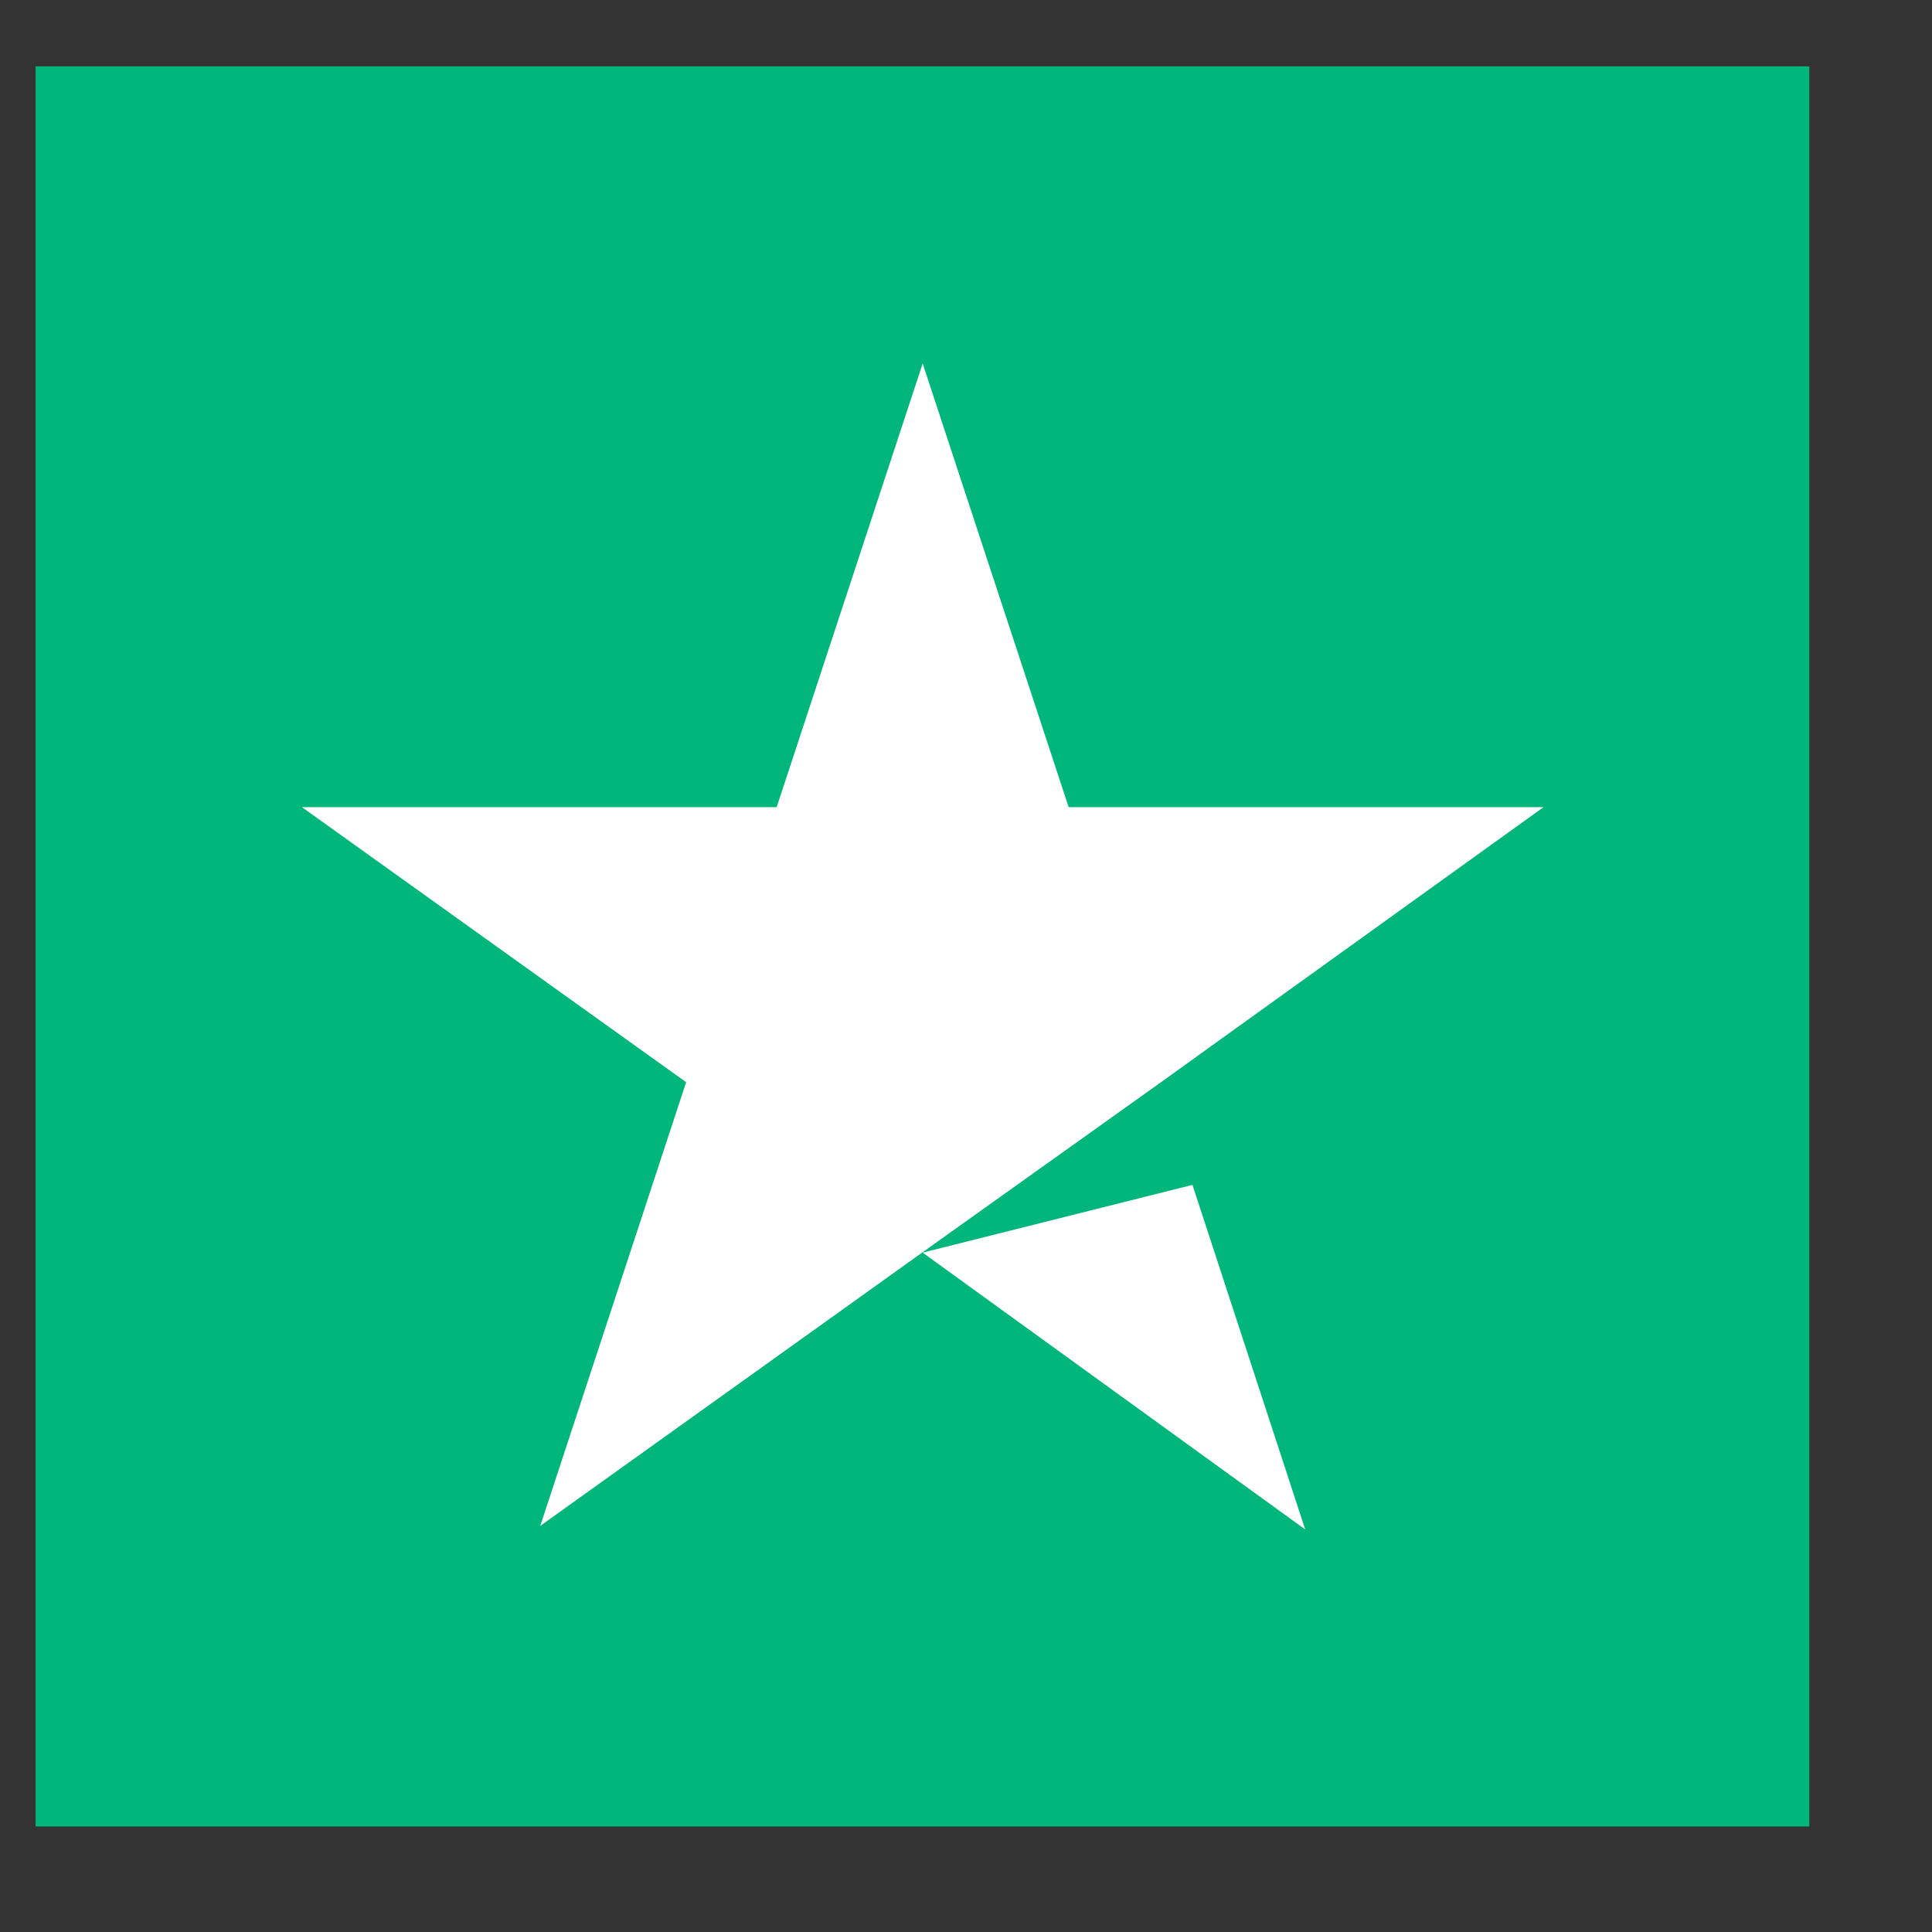 <svg width="14" height="14" viewBox="0 0 14 14" fill="none" xmlns="http://www.w3.org/2000/svg">
<rect x="0" y="0" width="14" height="14" fill="#333333" stroke="none"/>
<path d="M13.111 0.481H0.258V13.235H13.111V0.481Z" fill="#00B67A"/>
<path d="M6.686 9.077L8.641 8.586L9.458 11.083L6.686 9.077ZM11.185 5.849H7.744L6.686 2.634L5.628 5.849H2.188L4.972 7.842L3.915 11.057L6.7 9.064L8.413 7.842L11.185 5.849Z" fill="white"/>
</svg>
